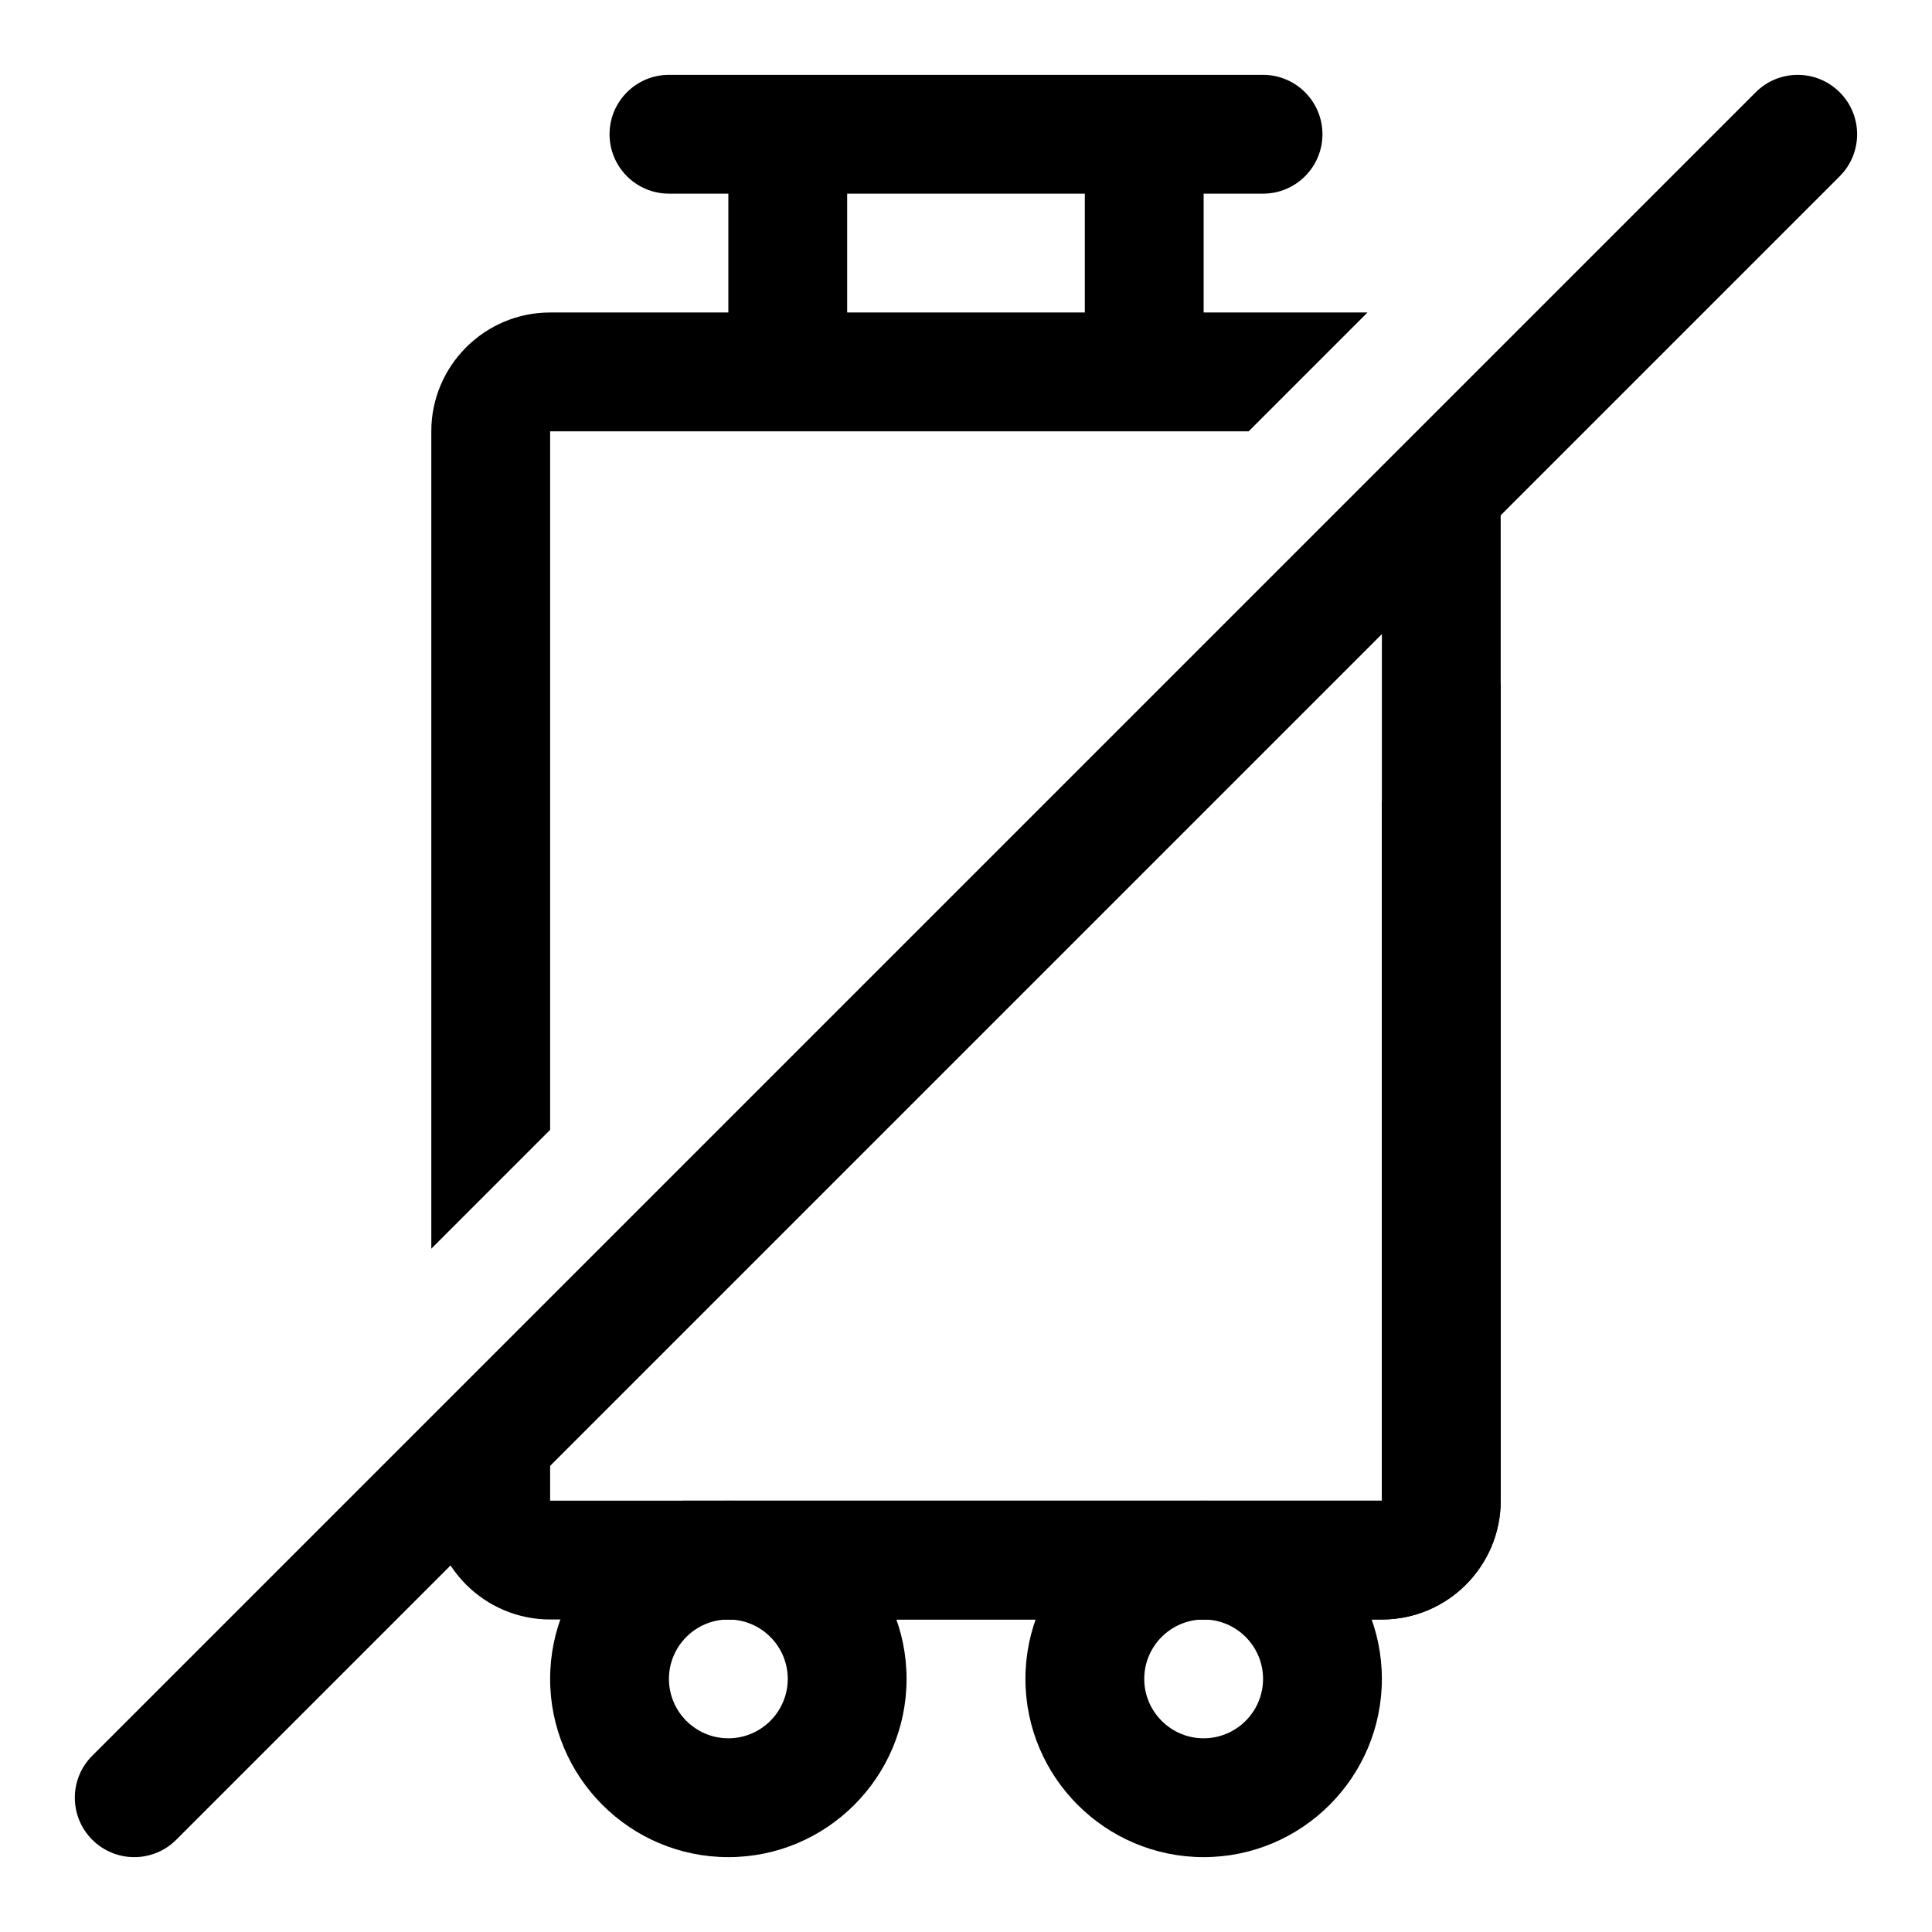 <?xml version="1.0" encoding="UTF-8"?>
<!-- Uploaded to: ICON Repo, www.svgrepo.com, Generator: ICON Repo Mixer Tools -->
<svg fill="#000000" width="800px" height="800px" version="1.1" viewBox="144 144 512 512" xmlns="http://www.w3.org/2000/svg">
 <g>
  <path d="m337.02 636.16c-26.039 0-47.23-21.191-47.23-47.23 0-26.039 21.191-47.23 47.23-47.23 26.039 0 47.23 21.191 47.23 47.23 0 26.039-21.191 47.23-47.23 47.23zm0-62.977c-8.676 0-15.742 7.07-15.742 15.742 0 8.676 7.07 15.742 15.742 15.742 8.676 0 15.742-7.07 15.742-15.742s-7.066-15.742-15.742-15.742z"/>
  <path d="m462.98 636.16c-26.039 0-47.23-21.191-47.23-47.23 0-26.039 21.191-47.23 47.23-47.23 26.039 0 47.23 21.191 47.23 47.23 0 26.039-21.191 47.23-47.23 47.23zm0-62.977c-8.676 0-15.742 7.07-15.742 15.742 0 8.676 7.07 15.742 15.742 15.742 8.676 0 15.742-7.07 15.742-15.742s-7.07-15.742-15.742-15.742z"/>
  <path d="m478.72 195.32h-157.44c-8.691 0-15.742-7.055-15.742-15.742 0-8.691 7.055-15.742 15.742-15.742h157.44c8.691 0 15.742 7.055 15.742 15.742 0 8.691-7.051 15.742-15.742 15.742z"/>
  <path d="m431.49 179.58h31.488v62.977h-31.488z"/>
  <path d="m337.02 179.58h31.488v62.977h-31.488z"/>
  <path d="m289.79 443.42v-185.12h185.12l31.488-31.488h-216.61c-17.363 0-31.488 14.125-31.488 31.488v216.61z"/>
  <path d="m510.21 356.58 0.016 185.12h-185.13l-31.488 31.488h216.61c17.367 0 31.488-14.121 31.488-31.488v-216.61z"/>
  <path d="m179.58 636.16c-4.031 0-8.062-1.543-11.133-4.613-6.156-6.156-6.156-16.105 0-22.262l440.83-440.83c6.156-6.156 16.105-6.156 22.262 0s6.156 16.105 0 22.262l-440.83 440.83c-3.066 3.07-7.098 4.613-11.129 4.613z"/>
  <path d="m510.21 573.18h-220.42c-17.367 0-31.488-14.121-31.488-31.488v-15.742h31.488v15.742h220.42v-267.65h31.488v267.65c0 17.367-14.121 31.488-31.488 31.488z"/>
 </g>
</svg>